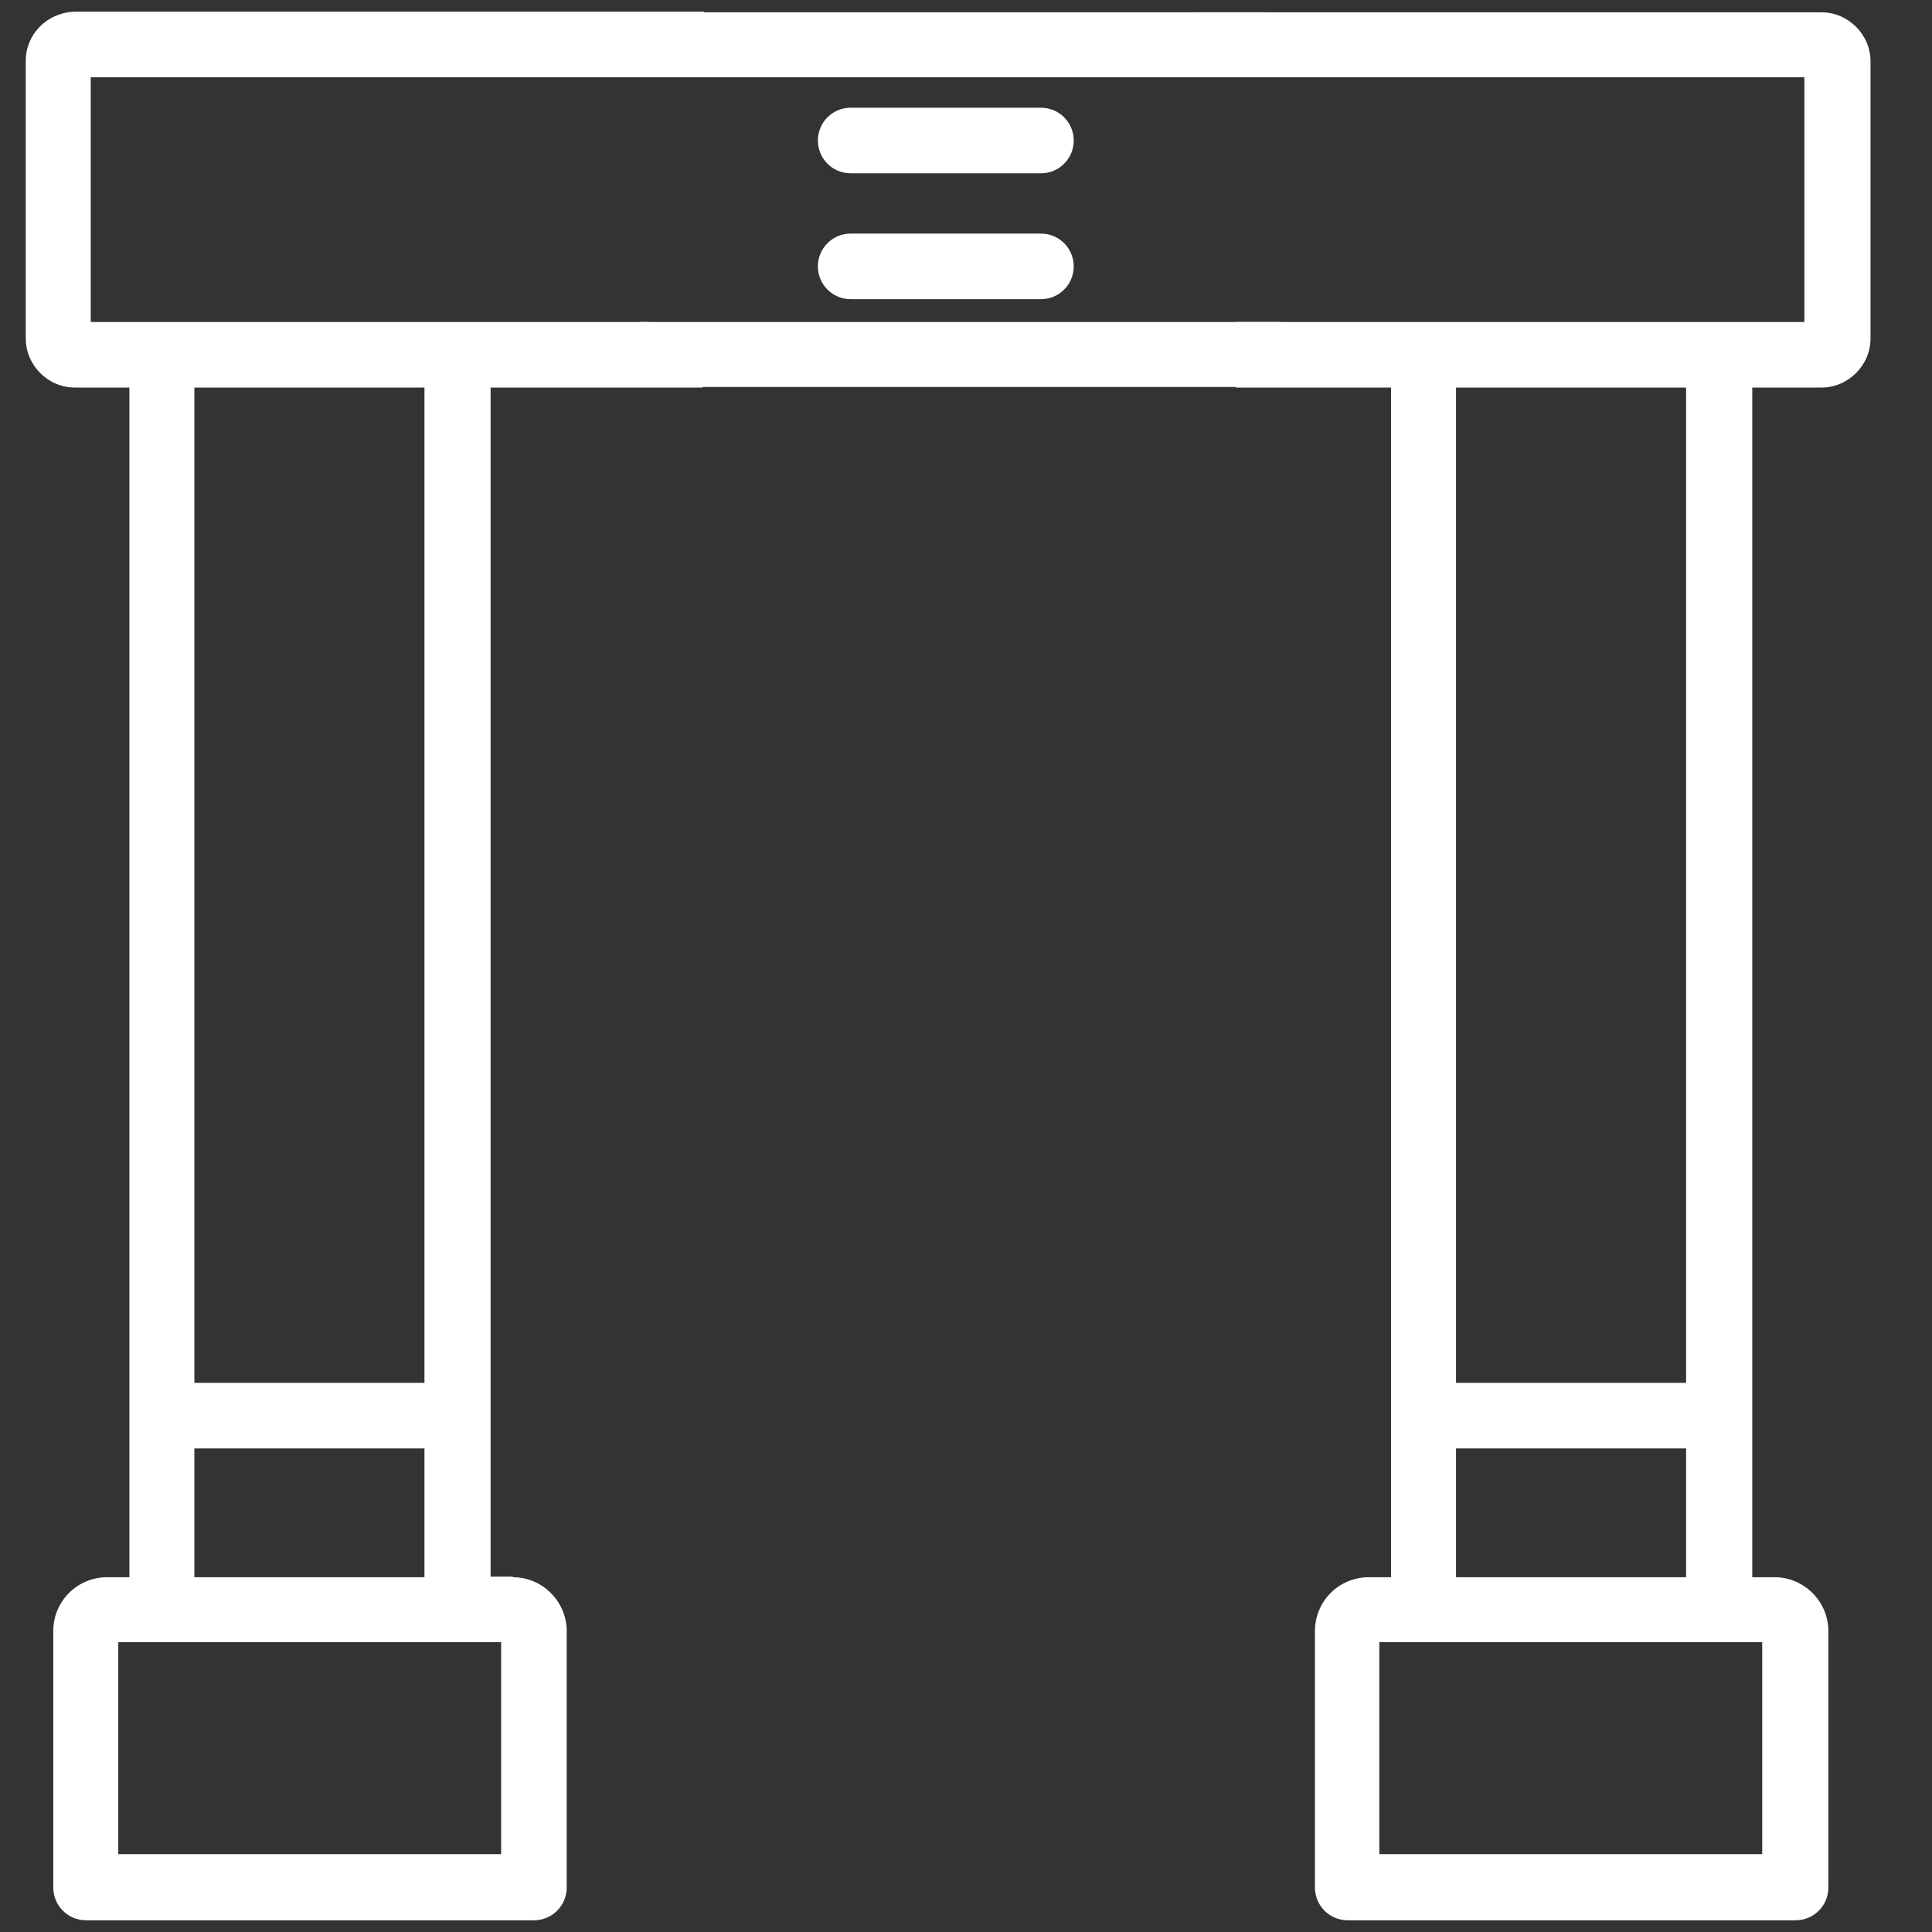 <?xml version="1.0" encoding="UTF-8"?>
<svg id="Layer_1" xmlns="http://www.w3.org/2000/svg" version="1.1" viewBox="0 0 33 33">
  <rect x="0" y="0" width="33" height="33" fill="#333333" stroke="none"/>
  <!-- Generator: Adobe Illustrator 29.8.0, SVG Export Plug-In . SVG Version: 2.1.1 Build 160)  -->
  <defs>
    <style>
      .st0 {
        fill: #fff;
      }
    </style>
  </defs>
  <path class="st0" d="M8.76,26.93h-.38V6.62h3.62v-.83c-.26,0-.53,0-.79,0-.17,0-.21-.19-.13-.29H1.55V1.32h9.42c.01-.05.04-.09.08-.12.01-.07.07-.13.16-.14.42,0,.84,0,1.26,0h.35c.05-.07.09-.14.14-.21-.06-.03-.12-.05-.18-.08-.24-.13-.45-.29-.65-.47-.01-.01-.06-.05-.11-.1H1.28C.81.21.44.58.44,1.04v4.74c0,.46.38.84.84.84h.93v20.32h-.38c-.51,0-.92.41-.92.92v4.38c0,.31.25.56.56.56h7.65c.31,0,.56-.25.56-.56v-4.38c0-.5-.41-.92-.92-.92h0ZM3.32,6.62h3.93v17h-3.93V6.62ZM3.32,24.74h3.93v2.2h-3.93v-2.2ZM8.56,31.67H2.02v-3.62h6.54v3.62Z"/>
  <path class="st0" d="M31.09.21h-10.69c0,.21-.03.43-.06.62,0,.05-.02.1-.03.14.1.08.26.11.39.15.15.05.3.11.43.2h9.69v4.18h-9.71c0,.37,0,.74,0,1.12h2.65v20.32h-.38c-.51,0-.92.41-.92.92v4.38c0,.31.25.56.56.56h7.65c.31,0,.56-.25.56-.56v-4.38c0-.5-.41-.92-.92-.92h-.38V6.62h1.18c.46,0,.84-.38.84-.84V1.05c0-.46-.38-.84-.84-.84h0ZM28.8,6.62v17h-3.93V6.62s3.93,0,3.93,0ZM24.87,24.74h3.93v2.2h-3.93v-2.2ZM30.1,28.05v3.62h-6.54v-3.62h6.54Z"/>
  <rect class="st0" x="10.68" y=".21" width="10.94" height="1.11"/>
  <rect class="st0" x="10.93" y="5.5" width="10.94" height="1.11"/>
  <path class="st0" d="M17.78,3.99h-3.25c-.31,0-.56.25-.56.56s.25.56.56.56h3.25c.31,0,.56-.25.56-.56s-.25-.56-.56-.56Z"/>
  <path class="st0" d="M17.78,1.84h-3.25c-.31,0-.56.25-.56.56s.25.56.56.56h3.25c.31,0,.56-.25.56-.56s-.25-.56-.56-.56Z"/>
</svg>